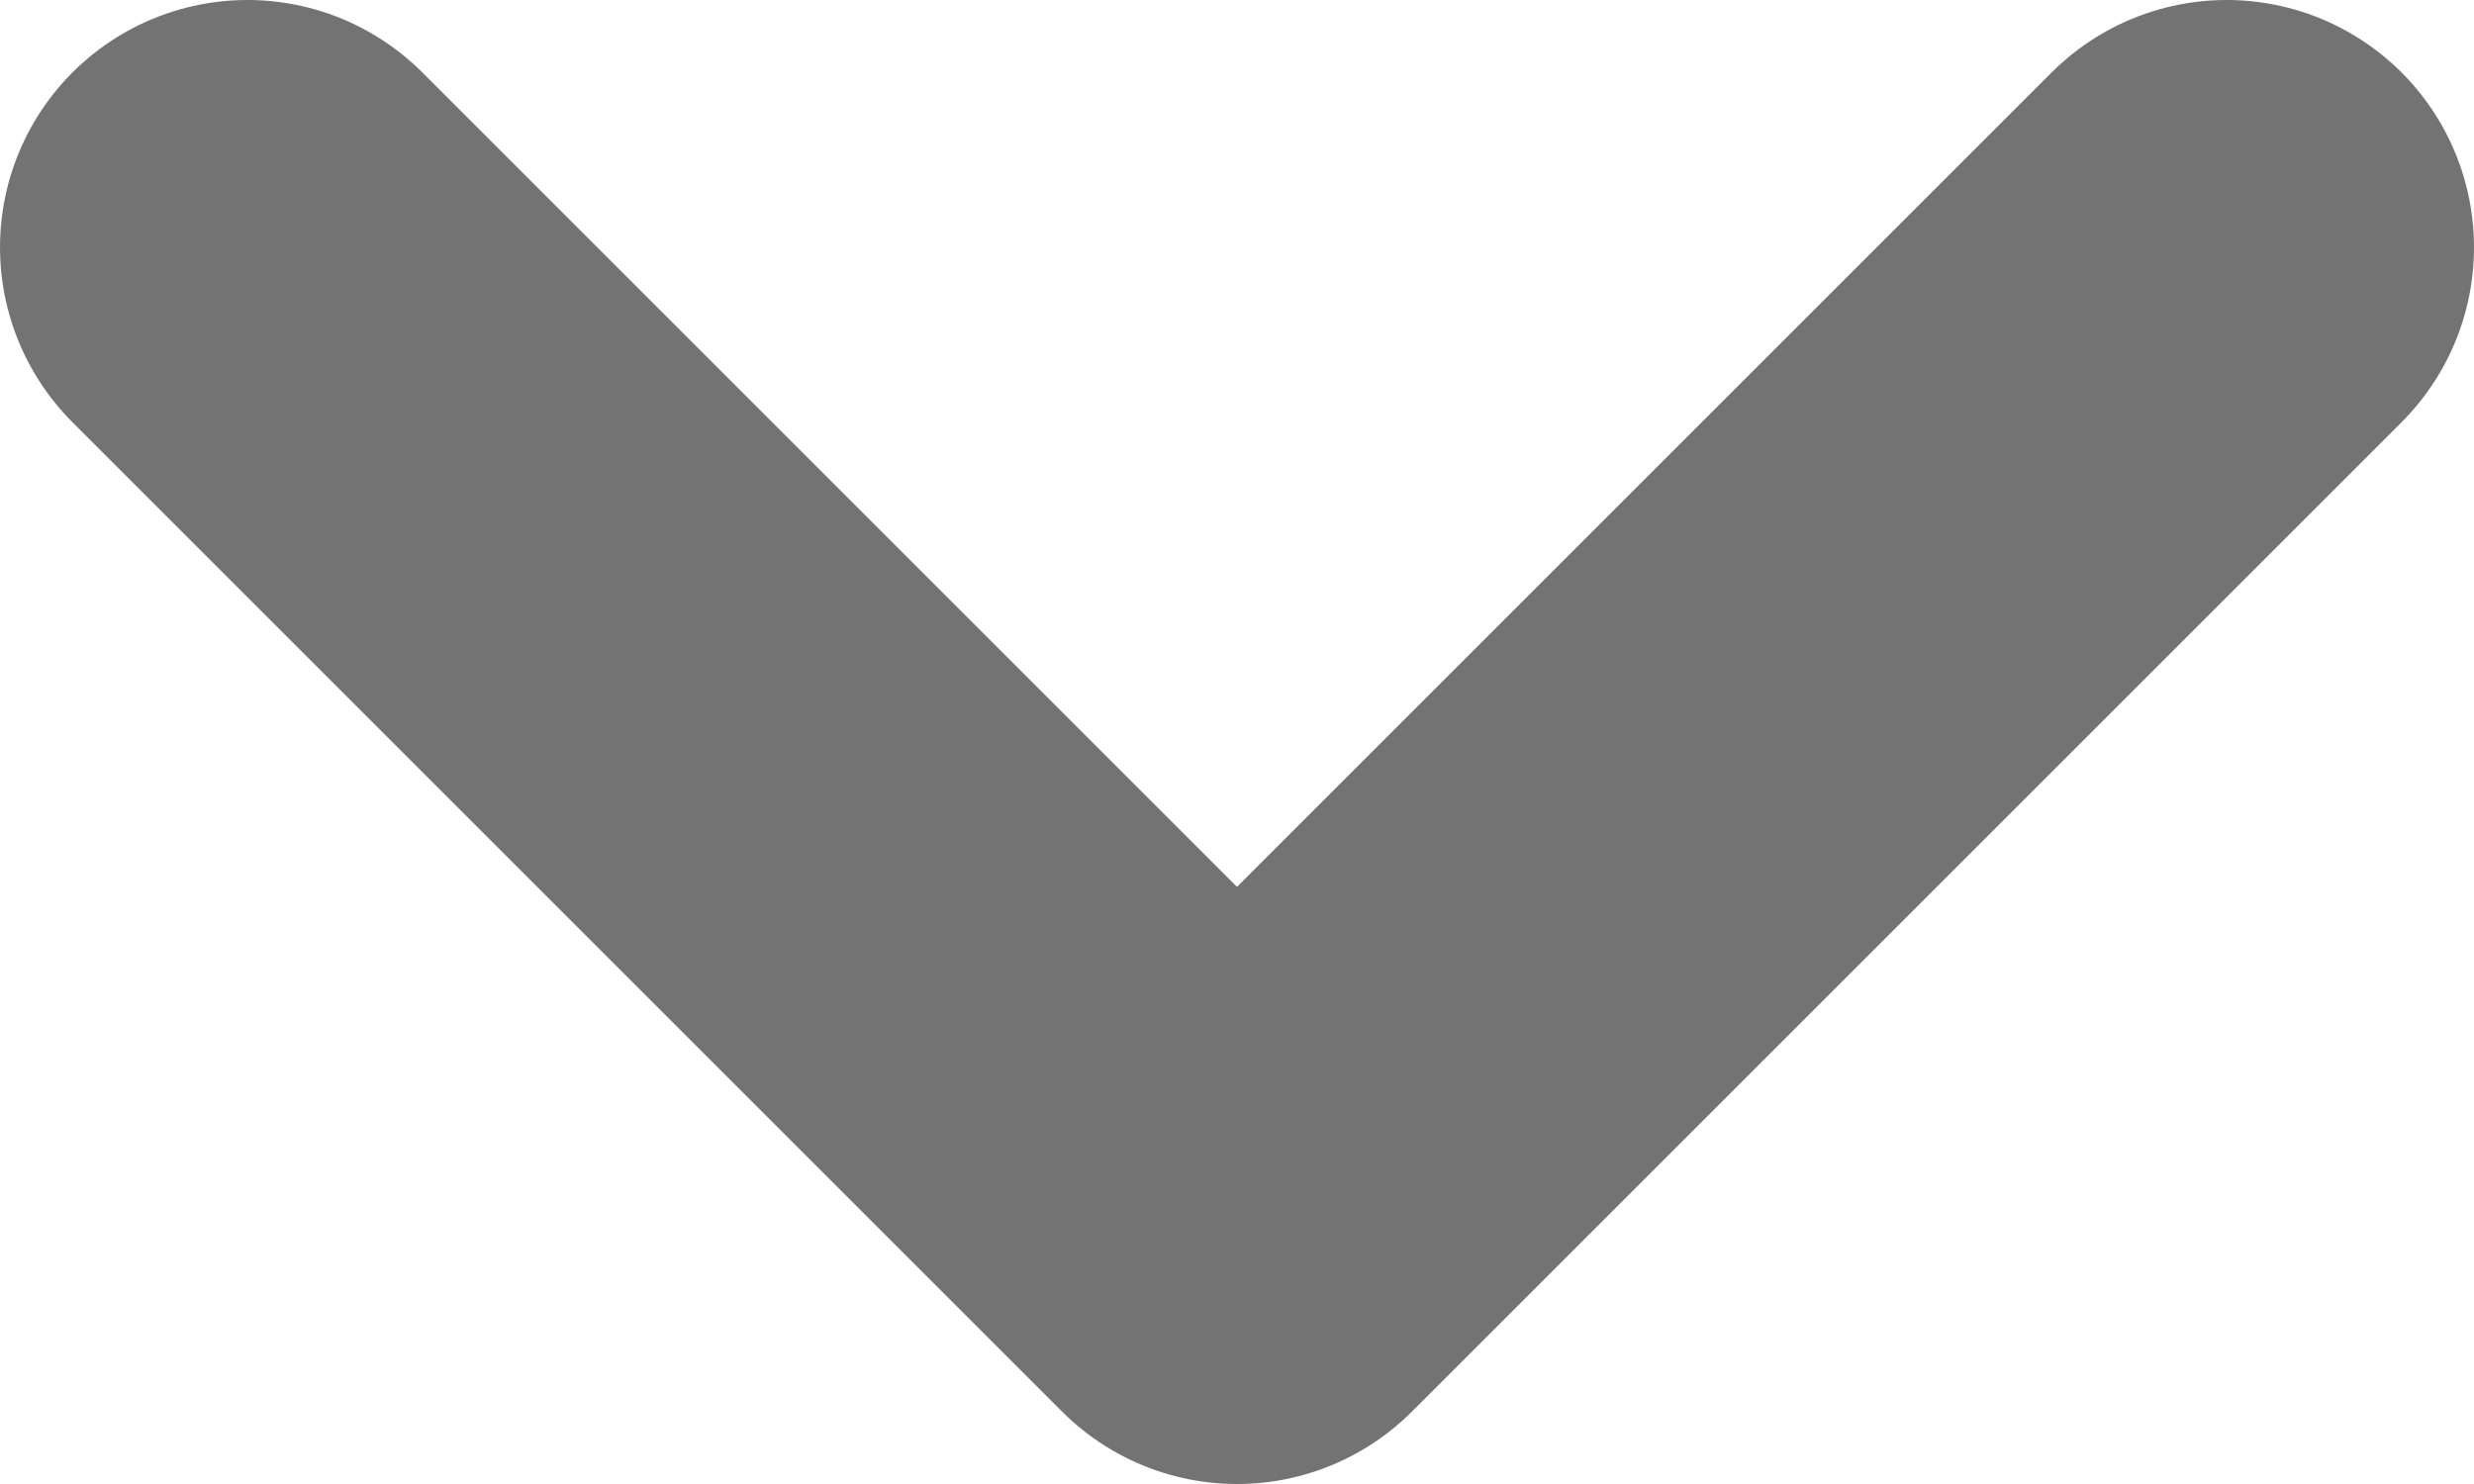 <svg width="10" height="6" viewBox="0 0 10 6" fill="none" xmlns="http://www.w3.org/2000/svg"><path d="M9 1L5 5L1 1" stroke="#737373" stroke-width="2" stroke-linecap="round" stroke-linejoin="round"/></svg>